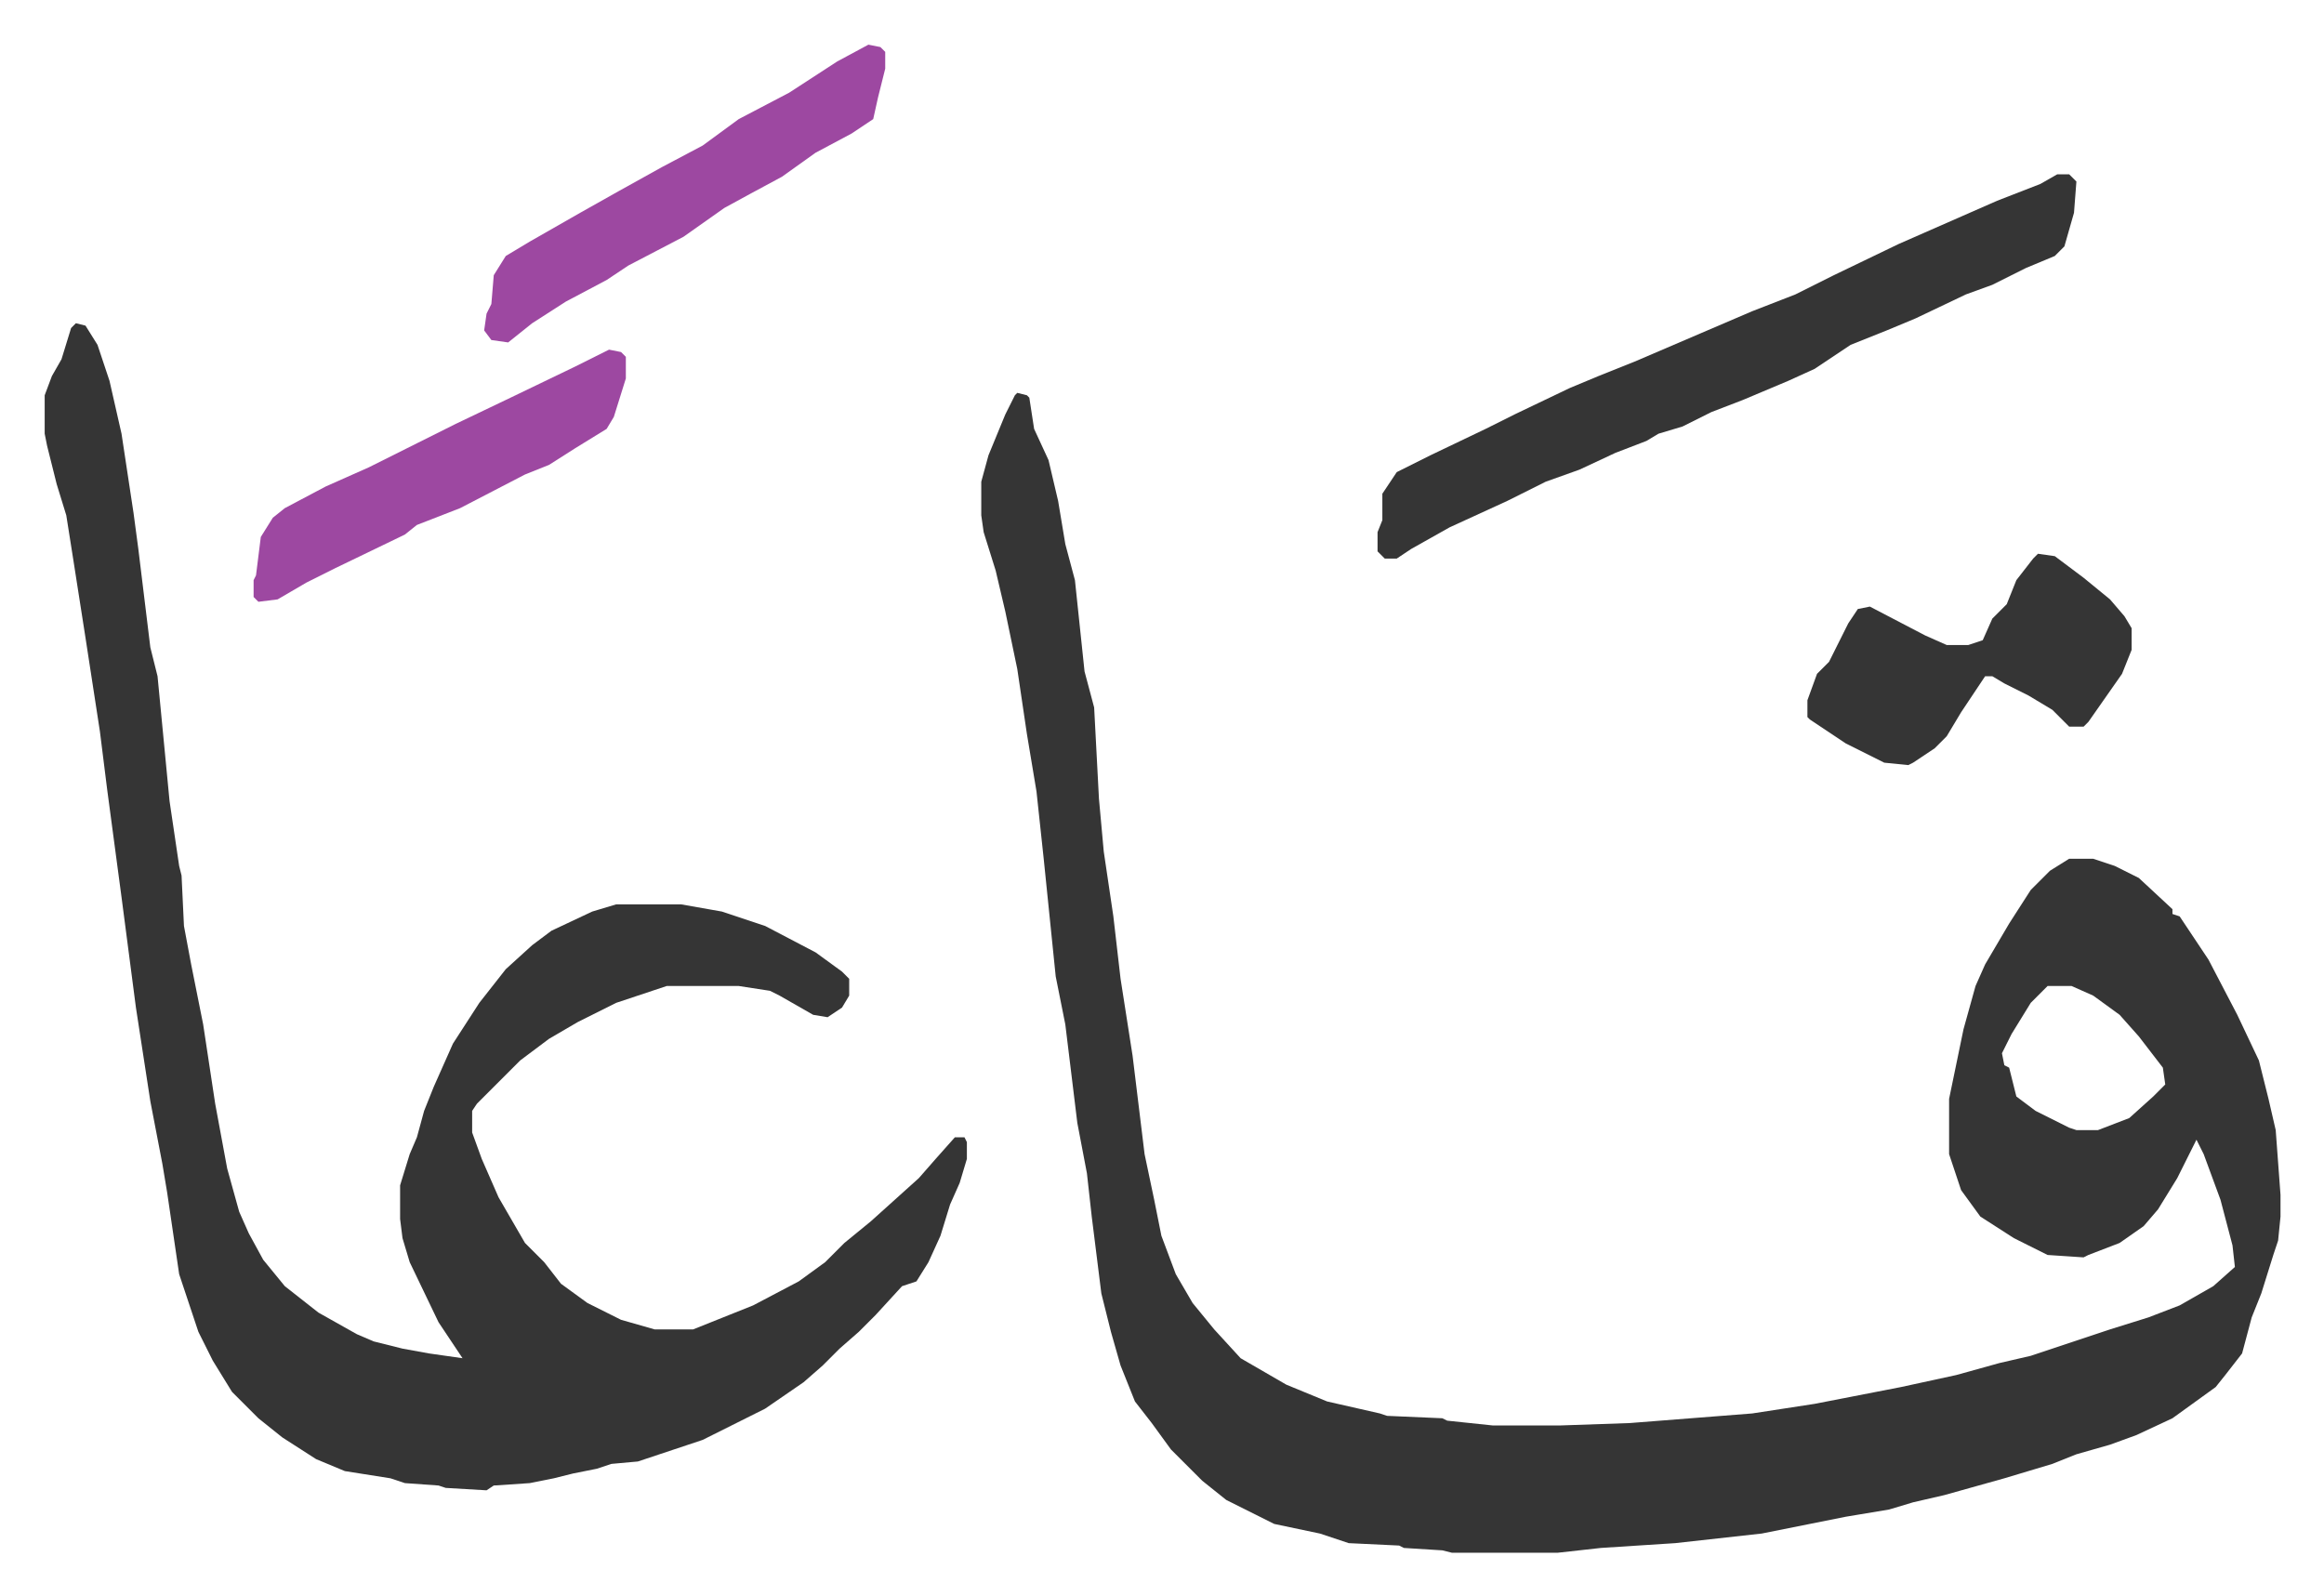 <svg xmlns="http://www.w3.org/2000/svg" viewBox="-18.6 327.4 967.7 664.7">
    <path fill="#353535" id="rule_normal" d="m405 491 4 1 1 1 2 13 6 13 4 17 3 18 4 15 4 38 4 15 2 38 2 22 4 27 3 26 5 32 5 41 4 19 3 15 6 16 7 12 9 11 11 12 19 11 17 7 22 5 3 1 23 1 2 1 19 2h28l29-1 51-4 26-4 36-7 23-5 18-5 13-3 33-11 16-5 13-5 14-8 9-8-1-9-5-19-7-19-3-6-8 16-8 13-6 7-10 7-13 5-2 1-15-1-14-7-14-9-8-11-5-15v-23l6-29 5-18 4-9 10-17 9-14 8-8 8-5h10l9 3 10 5 14 13v2l3 1 12 18 12 23 9 19 4 16 3 13 2 27v9l-1 10-2 6-5 16-4 10-4 15-7 9-4 5-18 13-15 7-11 4-14 4-10 4-20 6-25 7-13 3-10 3-18 3-35 7-36 4-31 2-18 2h-44l-4-1-16-1-2-1-21-1-12-4-19-4-8-4-12-6-10-8-13-13-8-11-7-9-6-15-4-14-4-16-4-32-2-18-4-21-5-41-4-20-5-49-3-28-4-24-4-27-5-24-4-17-5-16-1-7v-14l3-11 7-17 4-8zm429 247-7 7-8 13-4 8 1 5 2 1 3 12 8 6 14 7 3 1h9l13-5 10-9 5-5-1-7-10-13-8-9-11-8-9-4zM13 462l4 1 5 8 5 15 5 22 5 33 2 15 5 41 3 12 5 52 4 27 1 4 1 21 3 16 5 25 5 33 5 27 5 18 4 9 6 11 9 11 14 11 16 9 7 3 12 3 11 2 14 2-10-15-12-25-3-10-1-8v-14l4-13 3-7 3-11 4-10 8-18 11-17 11-14 11-10 8-6 17-8 10-3h27l17 3 18 6 21 11 11 8 3 3v7l-3 5-6 4-6-1-14-8-4-2-13-2h-30l-21 7-16 8-12 7-12 9-18 18-2 3v9l4 11 7 16 11 19 8 8 7 9 11 8 14 7 14 4h16l25-10 19-10 11-8 8-8 11-9 10-9 10-9 7-8 8-9h4l1 2v7l-3 10-4 9-4 13-5 11-5 8-6 2-11 12-7 7-8 7-7 7-8 7-16 11-12 6-14 7-9 3-9 3-9 3-11 1-6 2-10 2-8 2-10 2-15 1-3 2-17-1-3-1-14-1-6-2-19-3-12-5-14-9-10-8-11-11-8-13-6-12-8-24-5-34-2-12-5-26-6-39-6-46-6-45-3-24-6-39-5-32-3-19-4-13-4-16-1-5v-16l3-8 4-7 4-13z"/>
    <path fill="#353535" id="rule_normal" d="M838 400h5l3 3-1 13-4 14-4 4-12 5-14 7-11 4-21 10-12 5-15 6-15 10-11 5-19 8-13 5-12 6-10 3-5 3-13 5-15 7-14 5-16 8-24 11-16 9-6 4h-5l-3-3v-8l2-5v-11l6-9 14-7 23-11 12-6 23-11 12-5 15-6 28-12 21-9 18-7 16-8 27-13 41-18 18-7zm-8 158 7 1 12 9 11 9 6 7 3 5v9l-4 10-7 10-7 10-2 2h-6l-7-7-10-6-10-5-5-3h-3l-4 6-6 9-6 10-5 5-9 6-2 1-10-1-16-8-15-10-1-1v-7l4-11 5-5 8-16 4-6 5-1 23 12 9 4h9l6-2 4-9 6-6 4-10 7-9z"/>
    <path fill="#9d48a1" id="rule_ikhfa" d="m343 346 5 1 2 2v7l-3 12-2 9-9 6-15 8-14 10-13 7-11 6-17 12-23 12-9 6-17 9-14 9-10 8-7-1-3-4 1-7 2-4 1-12 5-8 10-6 21-12 16-9 18-10 17-9 15-11 21-11 20-13zM235 473l5 1 2 2v9l-5 16-3 5-13 8-11 7-10 4-27 14-18 7-5 4-29 14-12 6-12 7-8 1-2-2v-7l1-2 2-16 5-8 5-4 17-9 18-8 20-10 16-8 23-11 27-13z"/>
</svg>
